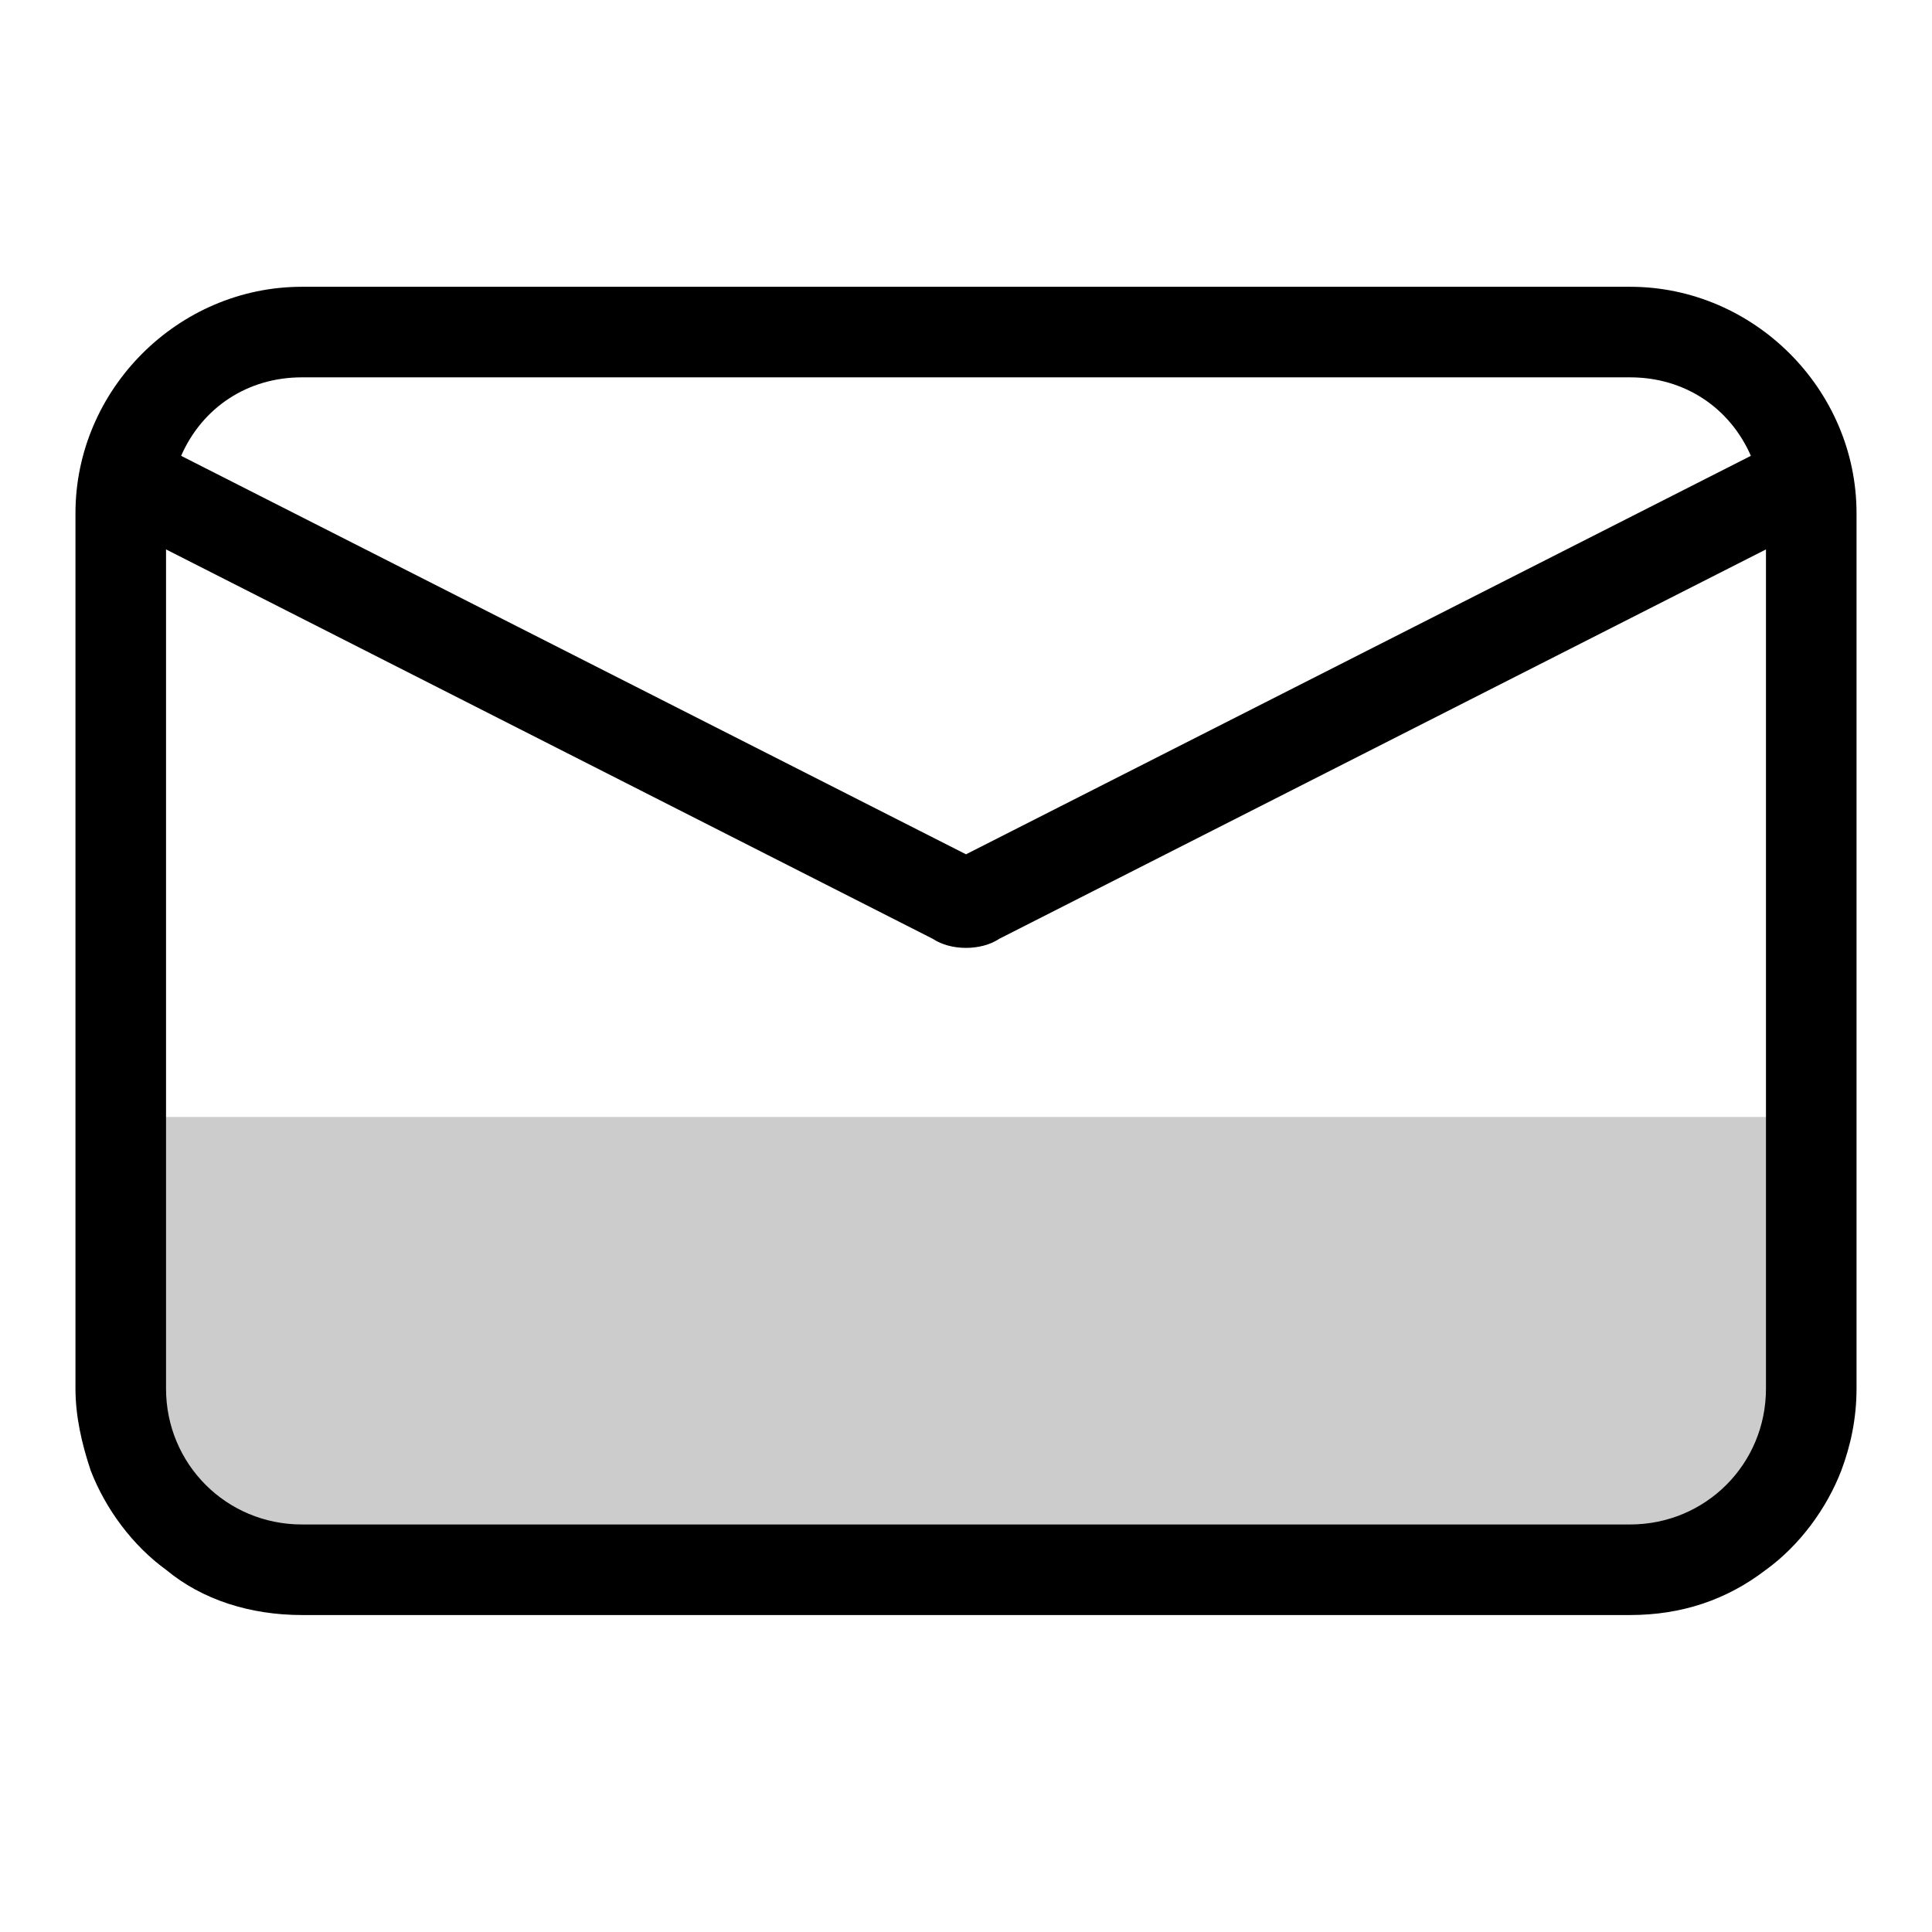 <?xml version="1.0" encoding="utf-8"?>
<!-- Generator: Adobe Illustrator 25.2.1, SVG Export Plug-In . SVG Version: 6.00 Build 0)  -->
<svg version="1.1" id="图层_1" xmlns="http://www.w3.org/2000/svg" xmlns:xlink="http://www.w3.org/1999/xlink" x="0px" y="0px"
	 viewBox="0 0 64 64" style="enable-background:new 0 0 64 64;" xml:space="preserve">
<style type="text/css">
	.st0{fill:#CCCCCC;}
</style>
<path class="st0" d="M61,37v11.7c-0.5,1.3-1.4,2.5-2.5,3.3h-53c-1.1-0.8-2-2-2.5-3.3V37H61z"/>
<path d="M54,9.5H10c-4.1,0-7.5,3.4-7.5,7.5v29c0,0.9,0.2,1.8,0.5,2.7C3.5,50,4.4,51.2,5.5,52c1.2,1,2.8,1.5,4.5,1.5h44
	c1.7,0,3.2-0.5,4.5-1.5c1.1-0.8,2-2,2.5-3.3c0.3-0.8,0.5-1.7,0.5-2.7V17C61.5,12.9,58.1,9.5,54,9.5z M10,12.5h44c1.8,0,3.3,1,4,2.6
	L32,28.3L6,15.1C6.7,13.5,8.2,12.5,10,12.5z M58.5,46c0,2.5-2,4.5-4.5,4.5H10c-2.5,0-4.5-2-4.5-4.5V18.2l25.4,12.9
	c0.3,0.2,0.7,0.3,1.1,0.3s0.8-0.1,1.1-0.3l25.4-12.9V46z"/>
</svg>
